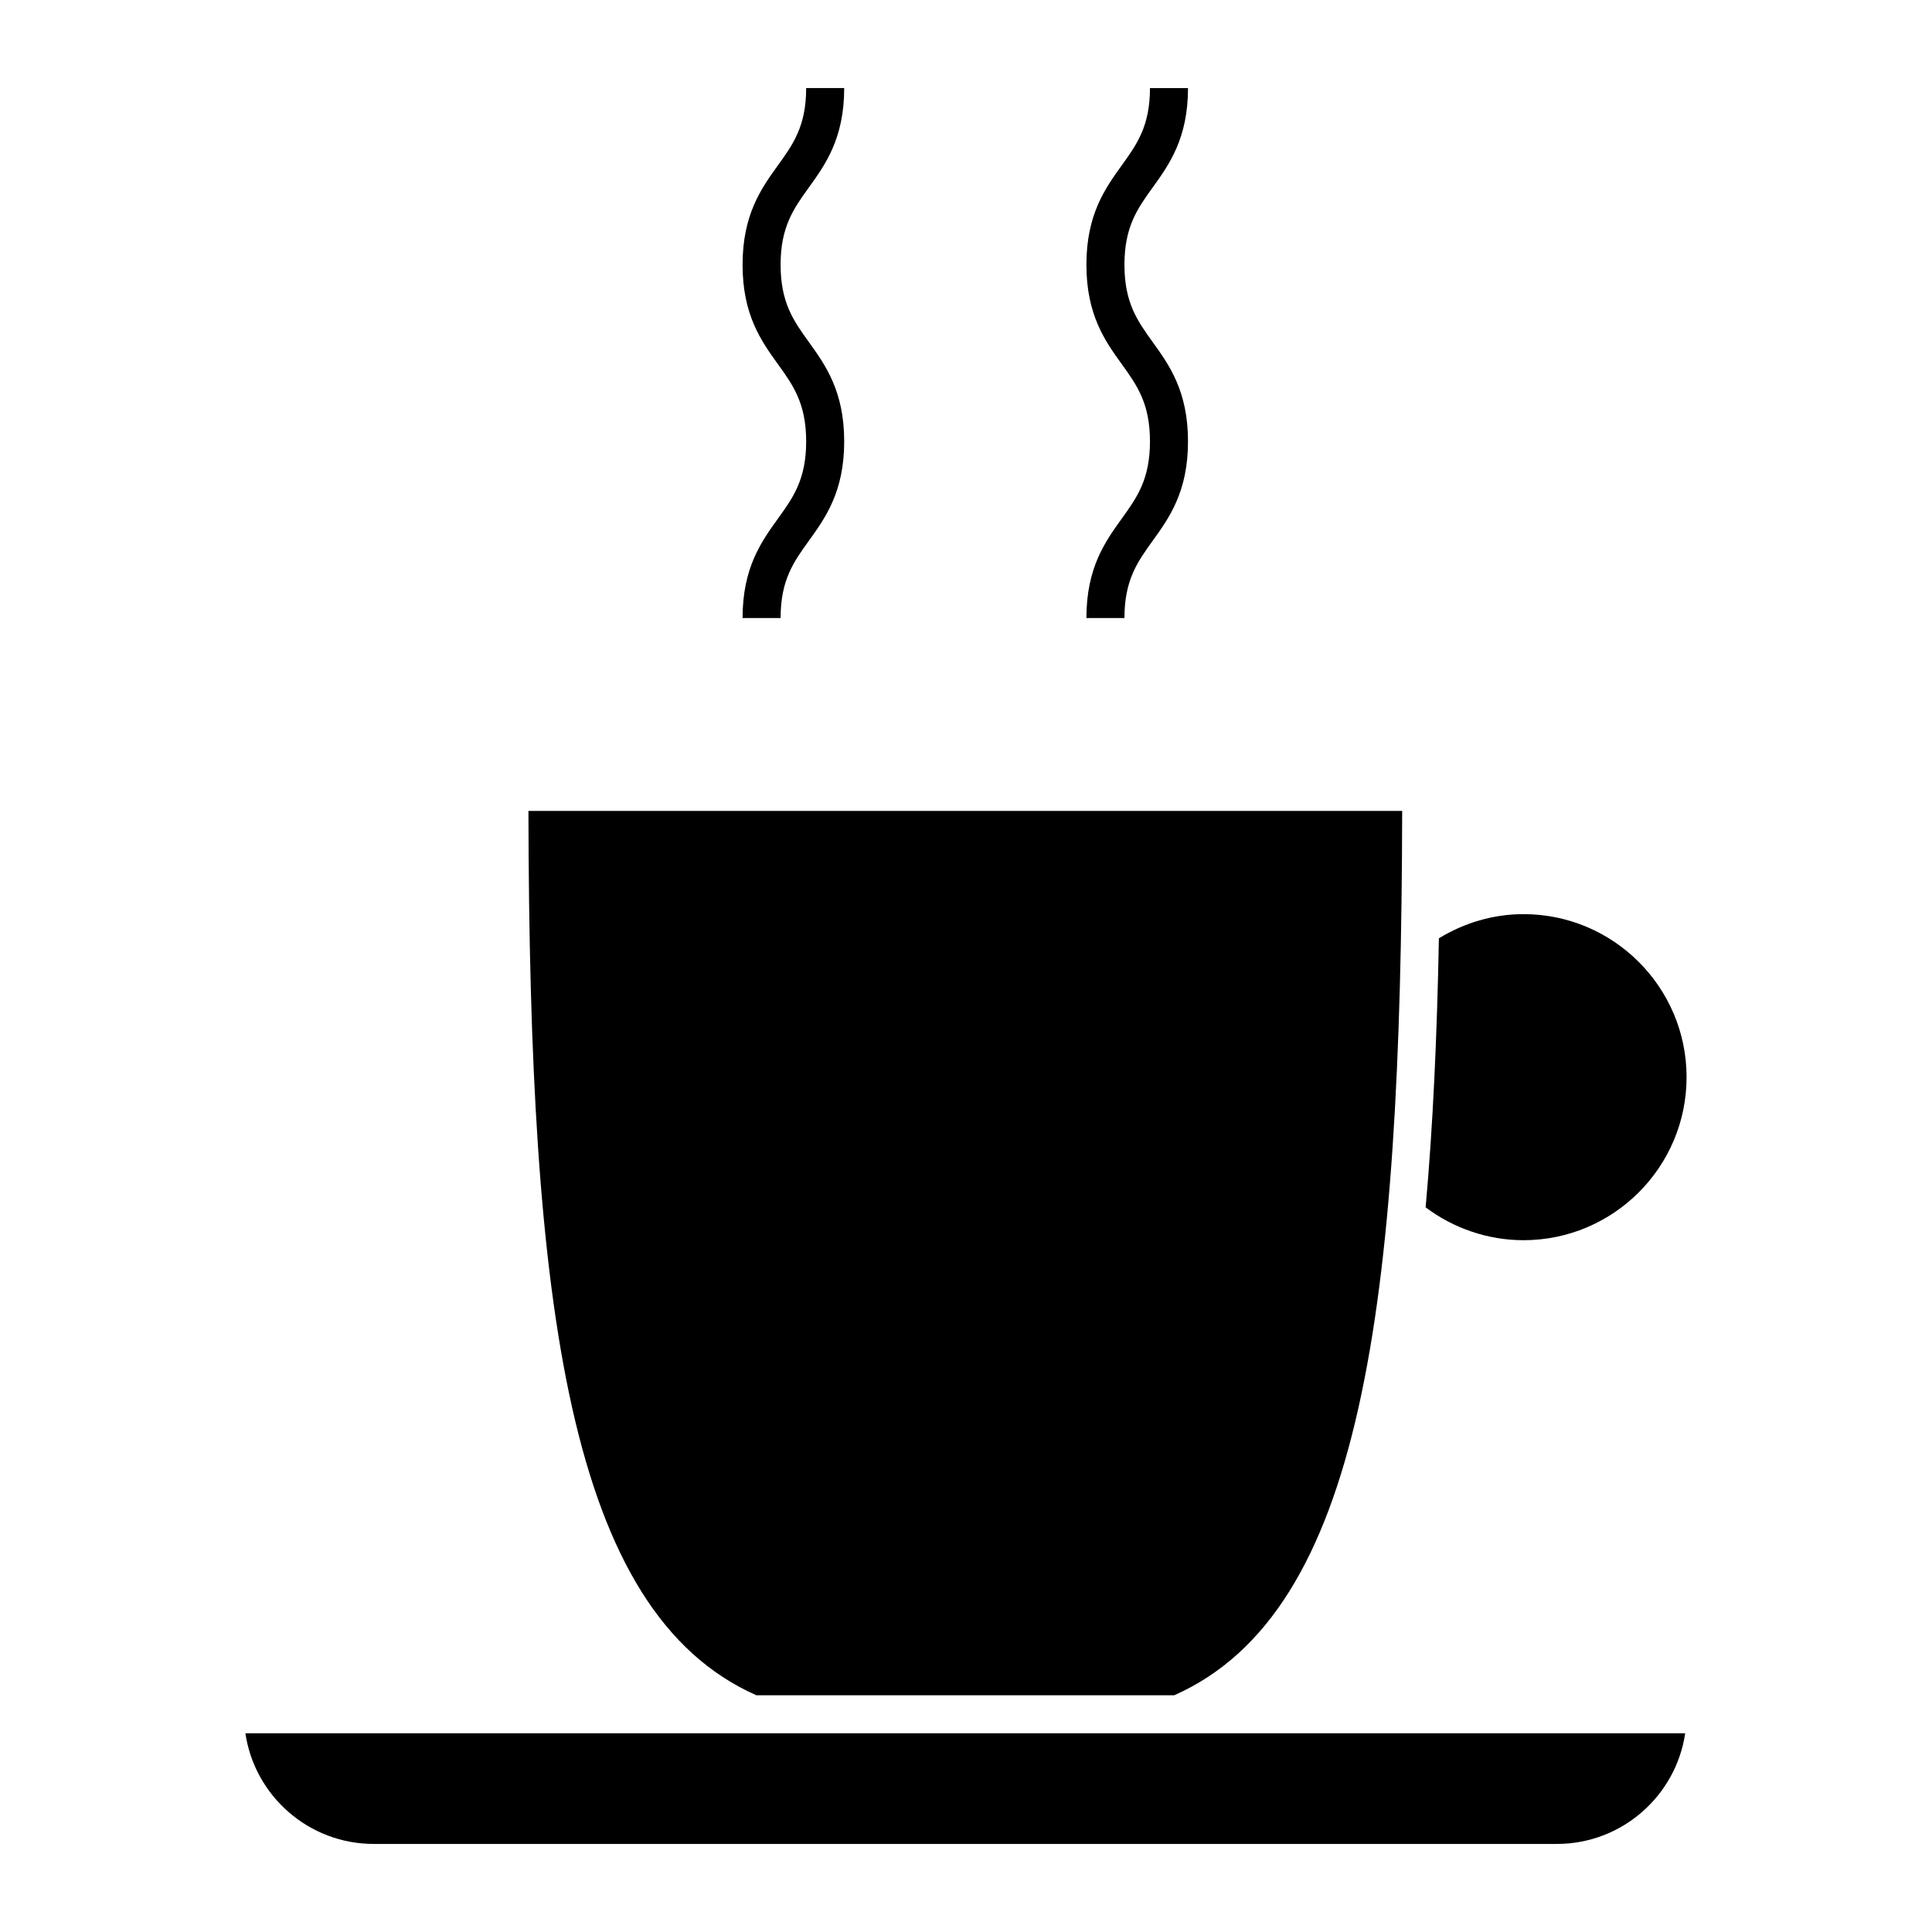 <?xml version="1.0" encoding="UTF-8"?>
<!-- Uploaded to: ICON Repo, www.svgrepo.com, Generator: ICON Repo Mixer Tools -->
<svg fill="#000000" width="800px" height="800px" version="1.1" viewBox="144 144 512 512" xmlns="http://www.w3.org/2000/svg">
 <g>
  <path d="m344.45 593.26h110.74c49.852-22.102 60.148-102.75 60.402-234.35l-231.55-0.004c0.254 131.61 10.562 212.26 60.41 234.36z"/>
  <path d="m243.03 632.66h313.57c17.234 0 31.547-12.758 33.992-29.32l-381.56-0.004c2.441 16.562 16.758 29.324 33.992 29.324z"/>
  <path d="m590.96 429.46c0-23.824-19.387-43.203-43.207-43.203-7.996 0-15.664 2.277-22.43 6.402-0.492 26.023-1.578 49.793-3.516 71.301 7.453 5.602 16.566 8.707 25.945 8.707 23.828-0.008 43.207-19.387 43.207-43.207z"/>
  <path d="m340.79 307.78h10.078c0-10.078 3.465-14.887 7.477-20.453 4.394-6.102 9.375-13.012 9.375-26.34 0-13.332-4.984-20.254-9.375-26.359-4.016-5.57-7.477-10.387-7.477-20.465s3.465-14.895 7.477-20.465c4.394-6.106 9.375-13.023 9.375-26.359h-10.078c0 10.082-3.465 14.898-7.477 20.469-4.398 6.106-9.375 13.023-9.375 26.355 0 13.332 4.977 20.25 9.375 26.355 4.012 5.57 7.477 10.387 7.477 20.469 0 10.07-3.465 14.883-7.477 20.449-4.391 6.098-9.375 13.016-9.375 26.344z"/>
  <path d="m431.91 307.78h10.078c0-10.078 3.465-14.887 7.473-20.453 4.394-6.102 9.371-13.02 9.371-26.344 0-13.332-4.977-20.25-9.371-26.348-4.012-5.57-7.473-10.387-7.473-20.469 0-10.082 3.465-14.895 7.473-20.469 4.394-6.106 9.371-13.023 9.371-26.355h-10.078c0 10.082-3.465 14.898-7.473 20.469-4.394 6.102-9.371 13.023-9.371 26.348s4.977 20.25 9.371 26.348c4.012 5.57 7.473 10.387 7.473 20.469 0 10.078-3.465 14.887-7.473 20.453-4.394 6.113-9.371 13.023-9.371 26.352z"/>
 </g>
</svg>